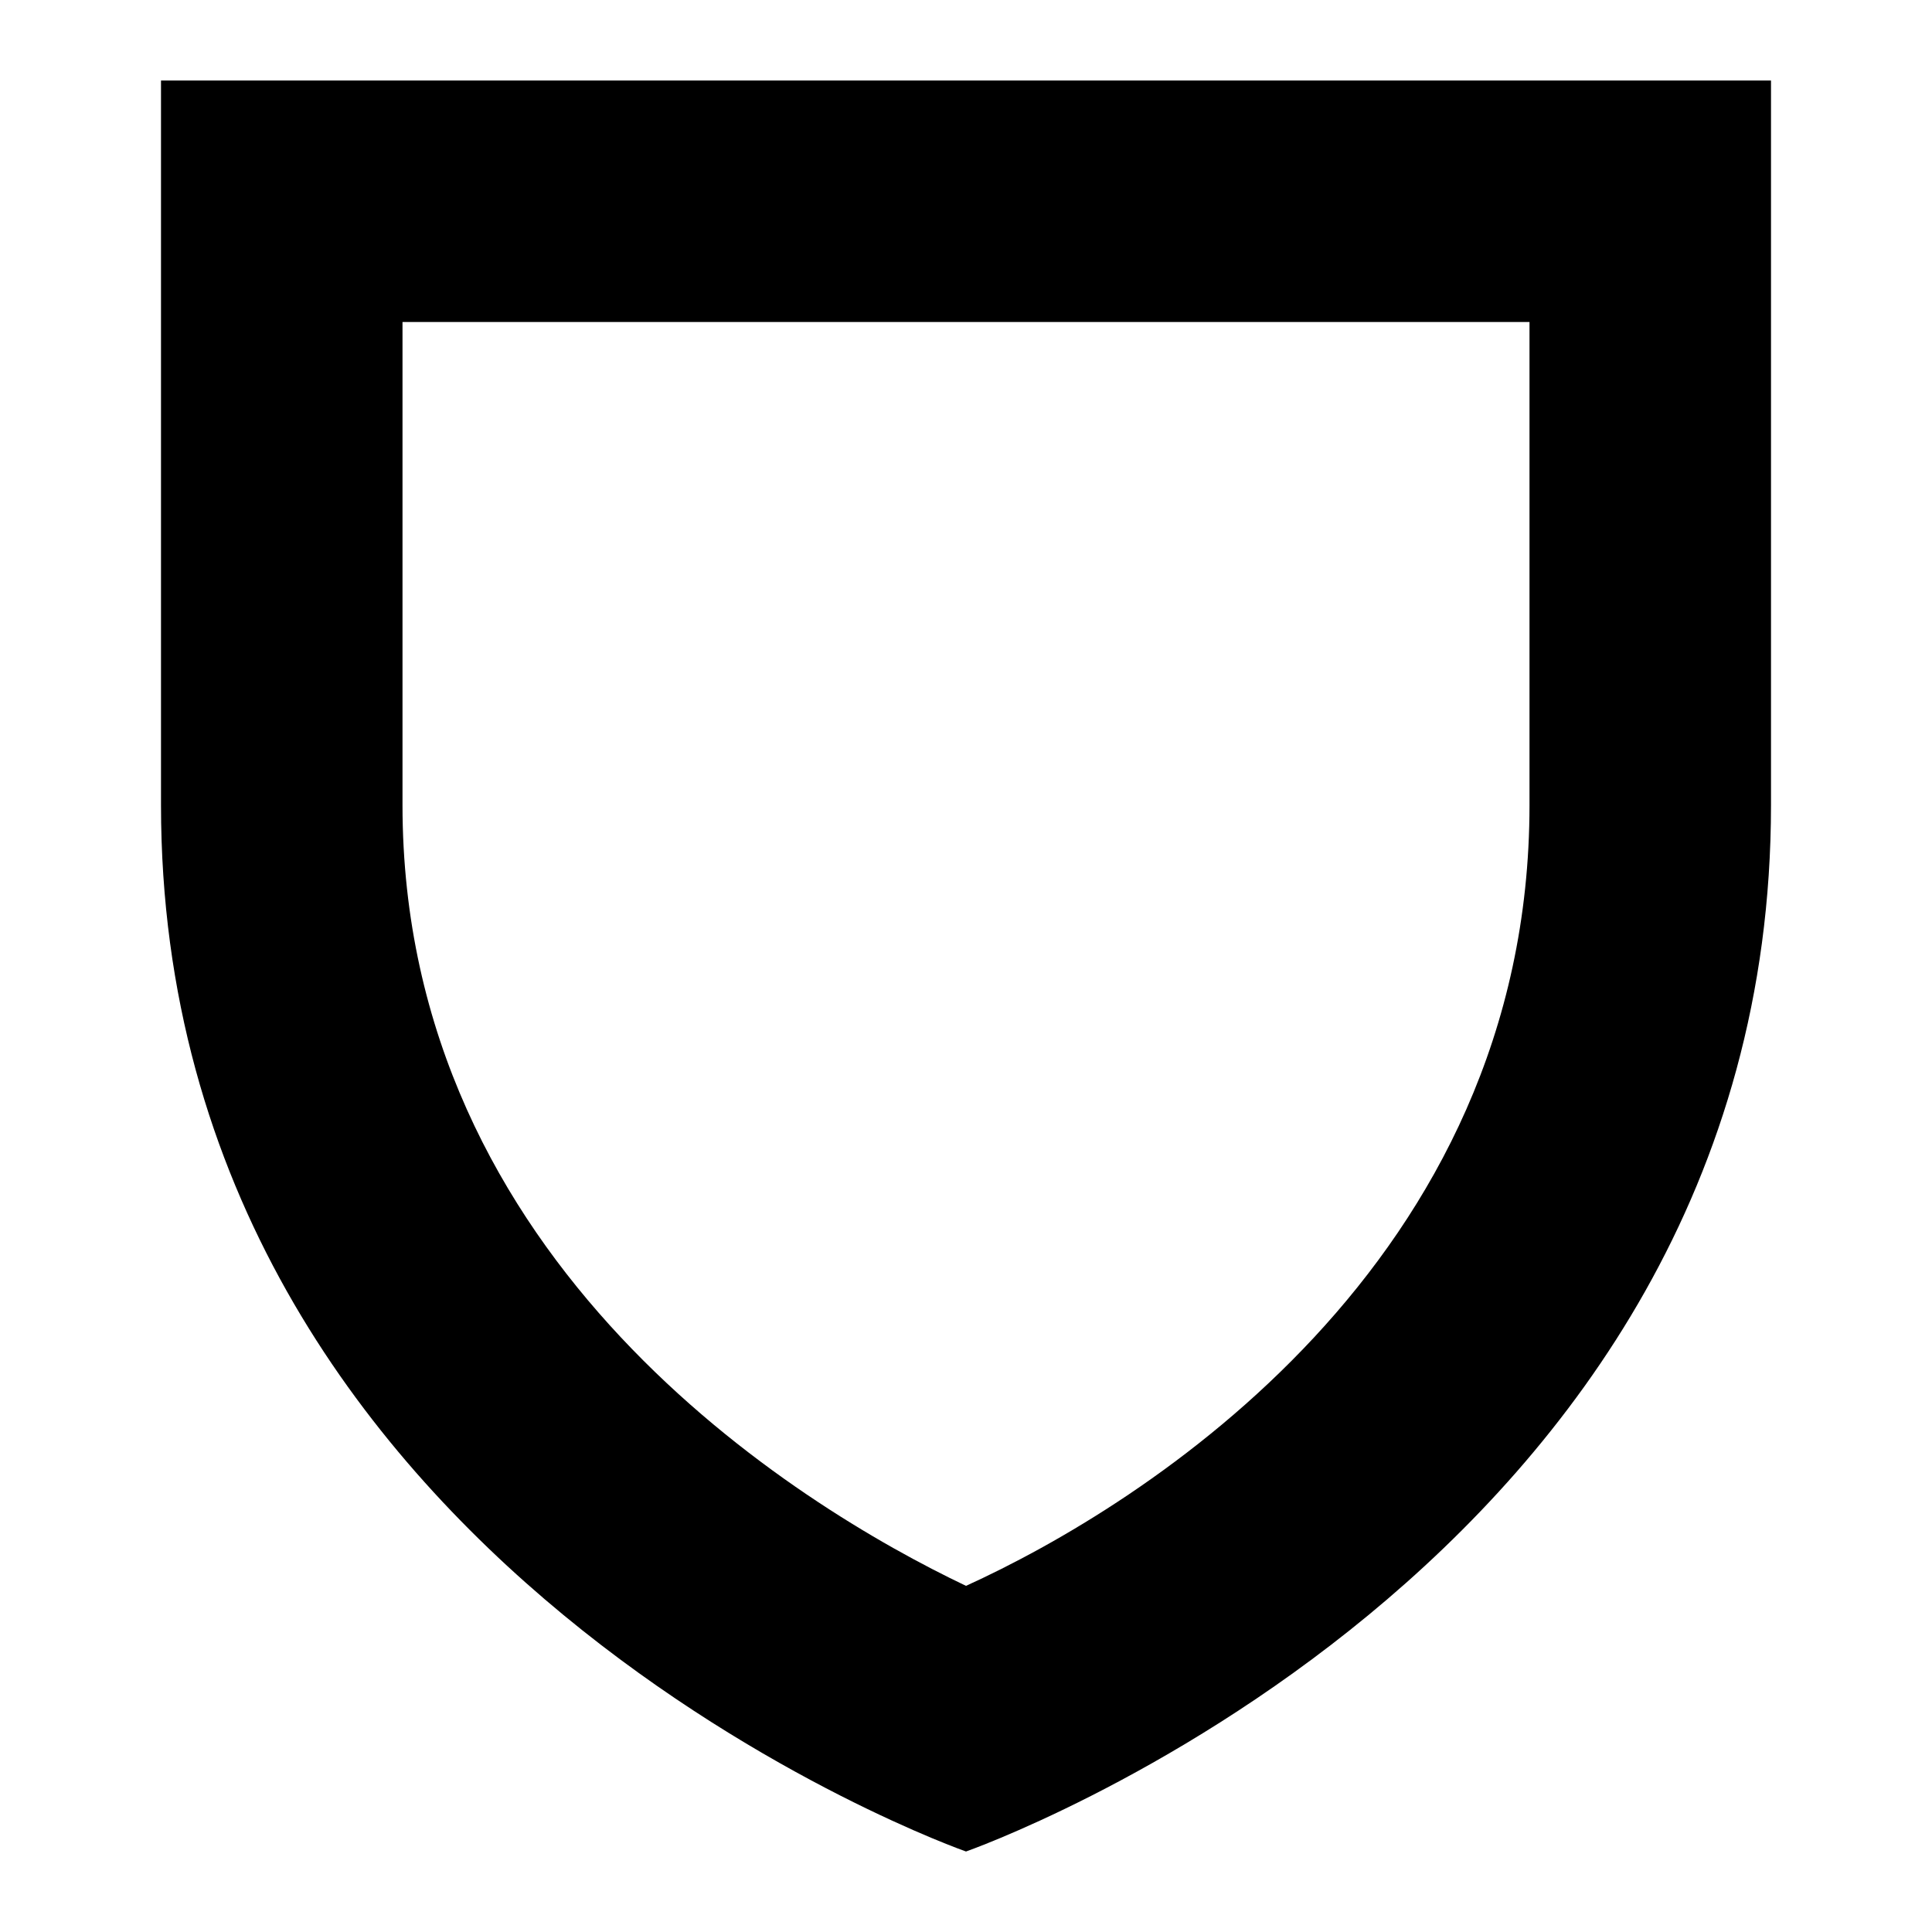 <svg width="24" height="24" viewBox="0 0 24 24" fill="none" xmlns="http://www.w3.org/2000/svg">
  <title>Shield (outlined)</title>
  <g transform="matrix(
          1 0
          0 1
          2 1
        )"><path fill-rule="nonzero" clip-rule="nonzero" d="M 17 3 L 17 9 C 17 14.7 12.2 17.7 10 18.7 C 7.9 17.7 3 14.7 3 9 L 3 3 L 17 3 Z M 20 0 L 0 0 L 0 9 C 0 18.5 10 22 10 22 C 10 22 20 18.5 20 9 L 20 0 Z" fill="currentColor"/></g>
</svg>
